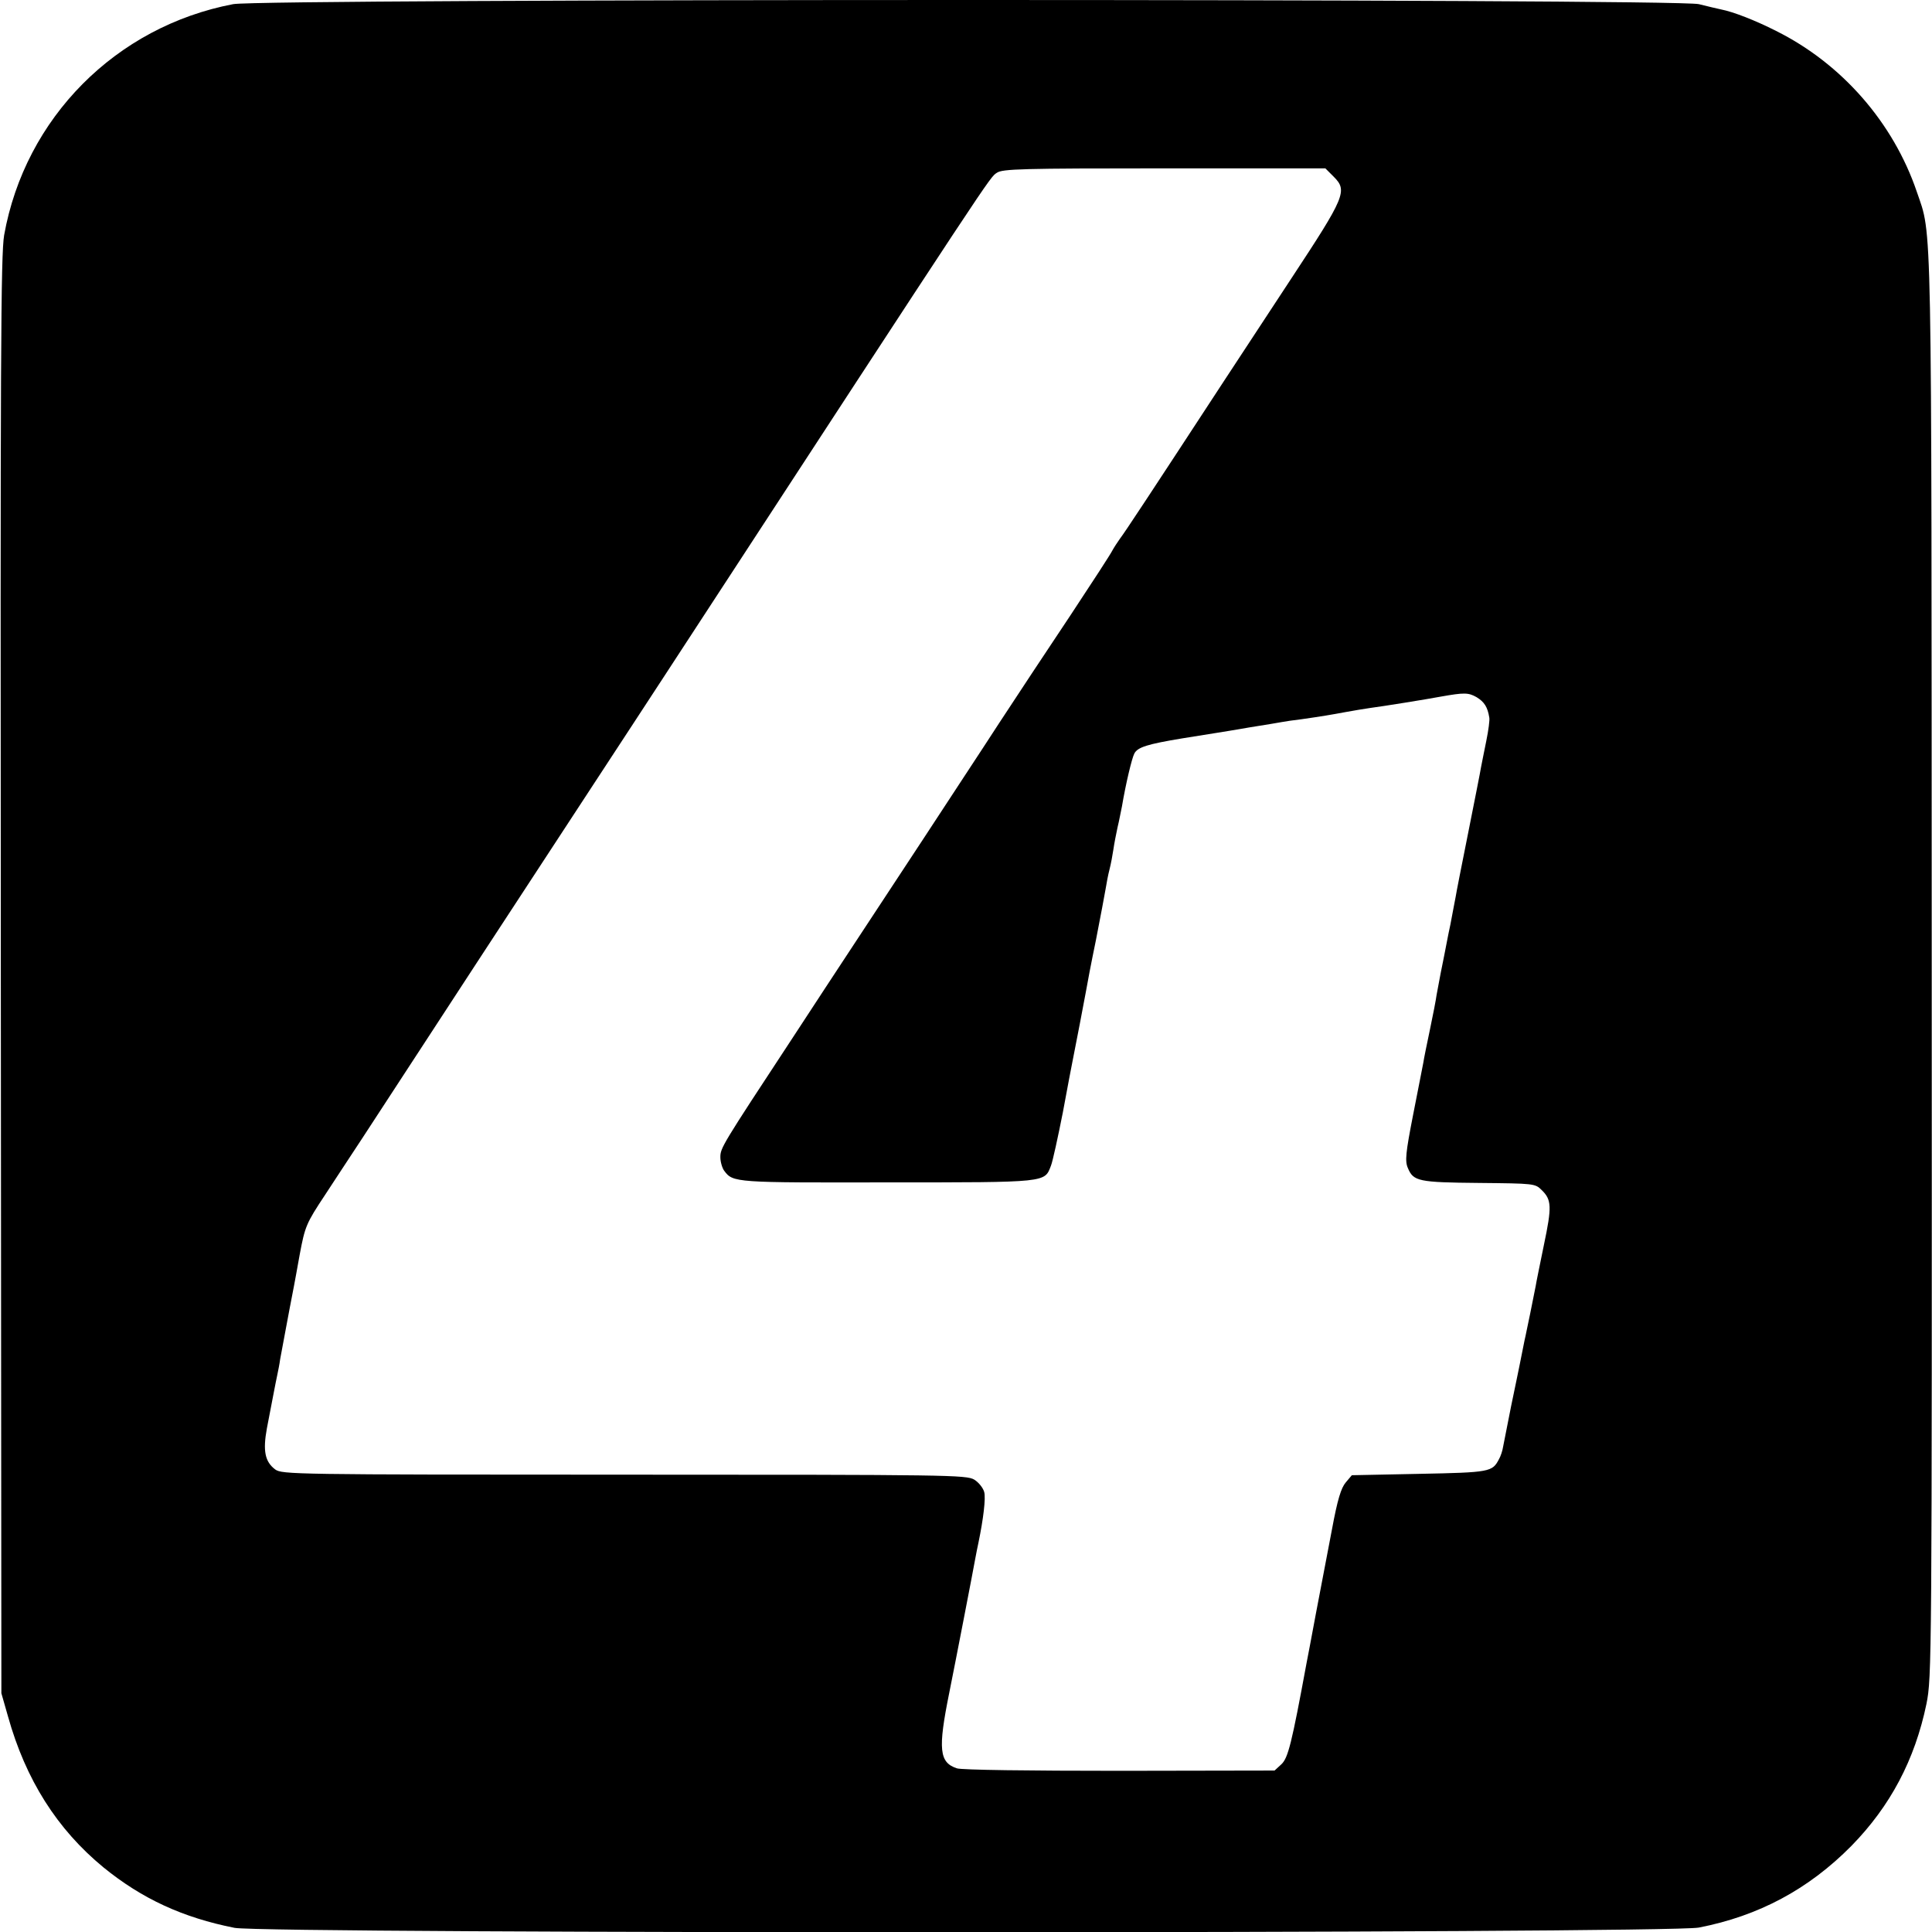 <?xml version="1.0" standalone="no"?>
<!DOCTYPE svg PUBLIC "-//W3C//DTD SVG 20010904//EN"
 "http://www.w3.org/TR/2001/REC-SVG-20010904/DTD/svg10.dtd">
<svg version="1.0" xmlns="http://www.w3.org/2000/svg"
 width="700pt" height="700pt" viewBox="0 0 700 700"
 preserveAspectRatio="xMidYMid meet">
<g transform="translate(0,700) scale(0.1,-0.1)"
fill="#000000" stroke="none">
<path d="M845 6985 c-425 -81 -754 -412 -830 -837 -12 -72 -14 -419 -12 -2683
l2 -2600 24 -84 c64 -229 178 -409 346 -547 140 -114 288 -182 475 -219 116
-22 5187 -21 5305 1 217 42 398 139 553 296 141 144 230 312 272 515 19 97 20
130 19 2673 -1 2779 2 2640 -54 2805 -85 250 -271 464 -510 583 -75 38 -154
69 -200 78 -11 2 -47 11 -80 19 -86 20 -5200 20 -5310 0z m3987 -625 c51 -51
43 -71 -154 -370 -96 -146 -205 -312 -243 -370 -276 -422 -359 -548 -376 -570
-10 -14 -23 -34 -29 -45 -5 -11 -74 -117 -152 -235 -79 -118 -195 -294 -258
-390 -62 -96 -187 -285 -275 -420 -89 -135 -201 -306 -250 -380 -49 -74 -149
-227 -223 -340 -257 -391 -262 -399 -262 -433 0 -17 7 -40 14 -49 32 -43 39
-43 593 -42 583 0 567 -1 591 61 6 15 25 102 43 193 17 91 32 172 34 180 10
50 45 231 50 260 3 19 19 103 36 185 16 83 32 166 35 185 3 19 9 51 14 70 5
19 11 52 14 72 3 21 10 57 15 80 6 24 12 58 16 76 14 83 36 175 45 192 12 23
48 34 175 55 55 9 111 18 125 20 14 2 68 11 120 20 52 8 104 17 115 19 11 2
43 7 70 10 77 11 106 16 160 26 28 5 68 12 90 15 40 5 208 32 255 41 85 15
100 15 130 -2 28 -17 40 -36 46 -74 2 -8 -3 -46 -11 -85 -8 -38 -16 -81 -19
-95 -2 -14 -23 -119 -46 -235 -23 -115 -44 -221 -46 -235 -3 -14 -11 -59 -19
-100 -9 -41 -17 -86 -20 -100 -3 -14 -9 -47 -15 -75 -5 -27 -12 -63 -15 -80
-2 -16 -13 -73 -24 -125 -11 -52 -22 -106 -24 -120 -3 -14 -19 -99 -37 -189
-27 -138 -30 -168 -19 -193 20 -48 38 -52 258 -54 200 -2 203 -2 227 -26 36
-35 37 -60 8 -198 -14 -69 -28 -136 -30 -150 -3 -14 -12 -59 -20 -100 -9 -41
-17 -84 -20 -95 -2 -11 -6 -31 -9 -45 -3 -14 -7 -36 -10 -50 -3 -14 -16 -79
-30 -145 -13 -66 -26 -132 -29 -147 -2 -14 -9 -35 -15 -45 -24 -46 -32 -48
-288 -53 l-245 -5 -22 -26 c-17 -20 -30 -62 -50 -170 -15 -79 -41 -216 -58
-304 -16 -88 -32 -169 -34 -180 -54 -293 -67 -344 -91 -367 l-25 -23 -561 -1
c-327 0 -574 3 -590 9 -64 21 -69 69 -28 272 23 114 87 445 95 490 3 17 8 41
11 55 18 87 27 162 21 184 -4 15 -20 35 -36 45 -29 17 -90 18 -1269 18 -1199
0 -1239 1 -1264 19 -37 28 -45 67 -30 149 22 113 30 158 38 195 3 14 8 39 10
55 5 25 29 158 50 265 3 14 12 66 21 115 19 101 23 112 92 216 27 41 87 133
134 204 365 560 513 786 818 1252 102 156 228 348 280 428 1206 1848 1175
1801 1202 1819 20 14 89 16 606 16 l584 0 30 -30z"/>
</g>
</svg>
